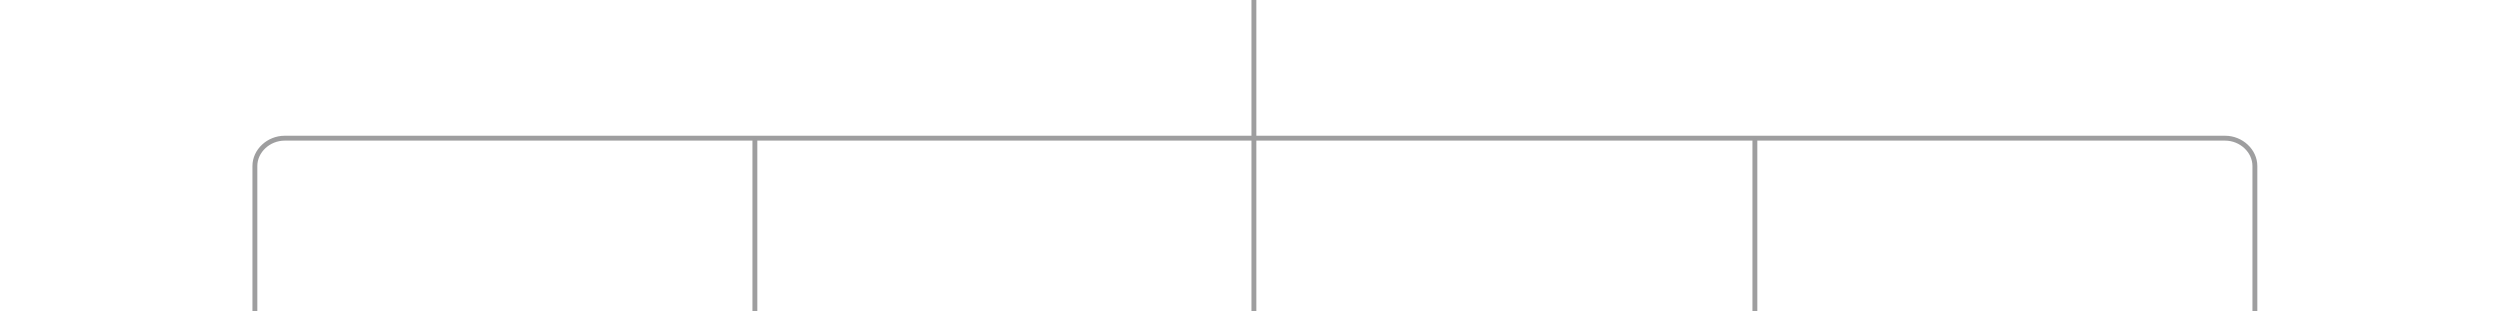 <?xml version="1.0" encoding="utf-8"?>
<!-- Generator: Adobe Illustrator 27.7.0, SVG Export Plug-In . SVG Version: 6.00 Build 0)  -->
<svg version="1.1" id="レイヤー_1" xmlns="http://www.w3.org/2000/svg" xmlns:xlink="http://www.w3.org/1999/xlink" x="0px"
	 y="0px" width="512px" height="63.7px" viewBox="0 0 512 63.7" style="enable-background:new 0 0 512 63.7;" xml:space="preserve">
<style type="text/css">
	.st0{display:none;fill:#FF2458;}
	.st1{display:none;fill:#27FF7E;}
	.st2{display:none;fill:#2980FF;}
	.st3{display:none;fill:#2CFFFF;}
	.st4{display:none;fill:#FFB32C;}
	.st5{display:none;fill:#FFF92E;}
	.st6{fill:none;stroke:#9E9E9F;}
</style>
<rect y="0" class="st0" width="51.2" height="63.7"/>
<rect x="51.2" y="0" class="st1" width="102.4" height="63.7"/>
<rect x="153.6" y="0" class="st2" width="102.4" height="63.7"/>
<rect x="256" y="0.2" class="st3" width="102.4" height="63.7"/>
<rect x="358.4" y="0" class="st4" width="102.4" height="63.7"/>
<rect x="460.8" y="0" class="st5" width="51.2" height="63.7"/>
<line class="st6" x1="256.8" y1="63.7" x2="256.8" y2="0"/>
<path class="st6" d="M52.2,63.7V34c0-3.1,2.8-5.7,6.1-5.7h397.4c3.3,0,6.1,2.6,6.1,5.7v29.7"/>
<line class="st6" x1="154.6" y1="63.7" x2="154.6" y2="28.3"/>
<line class="st6" x1="359.4" y1="63.7" x2="359.4" y2="28.3"/>
</svg>
